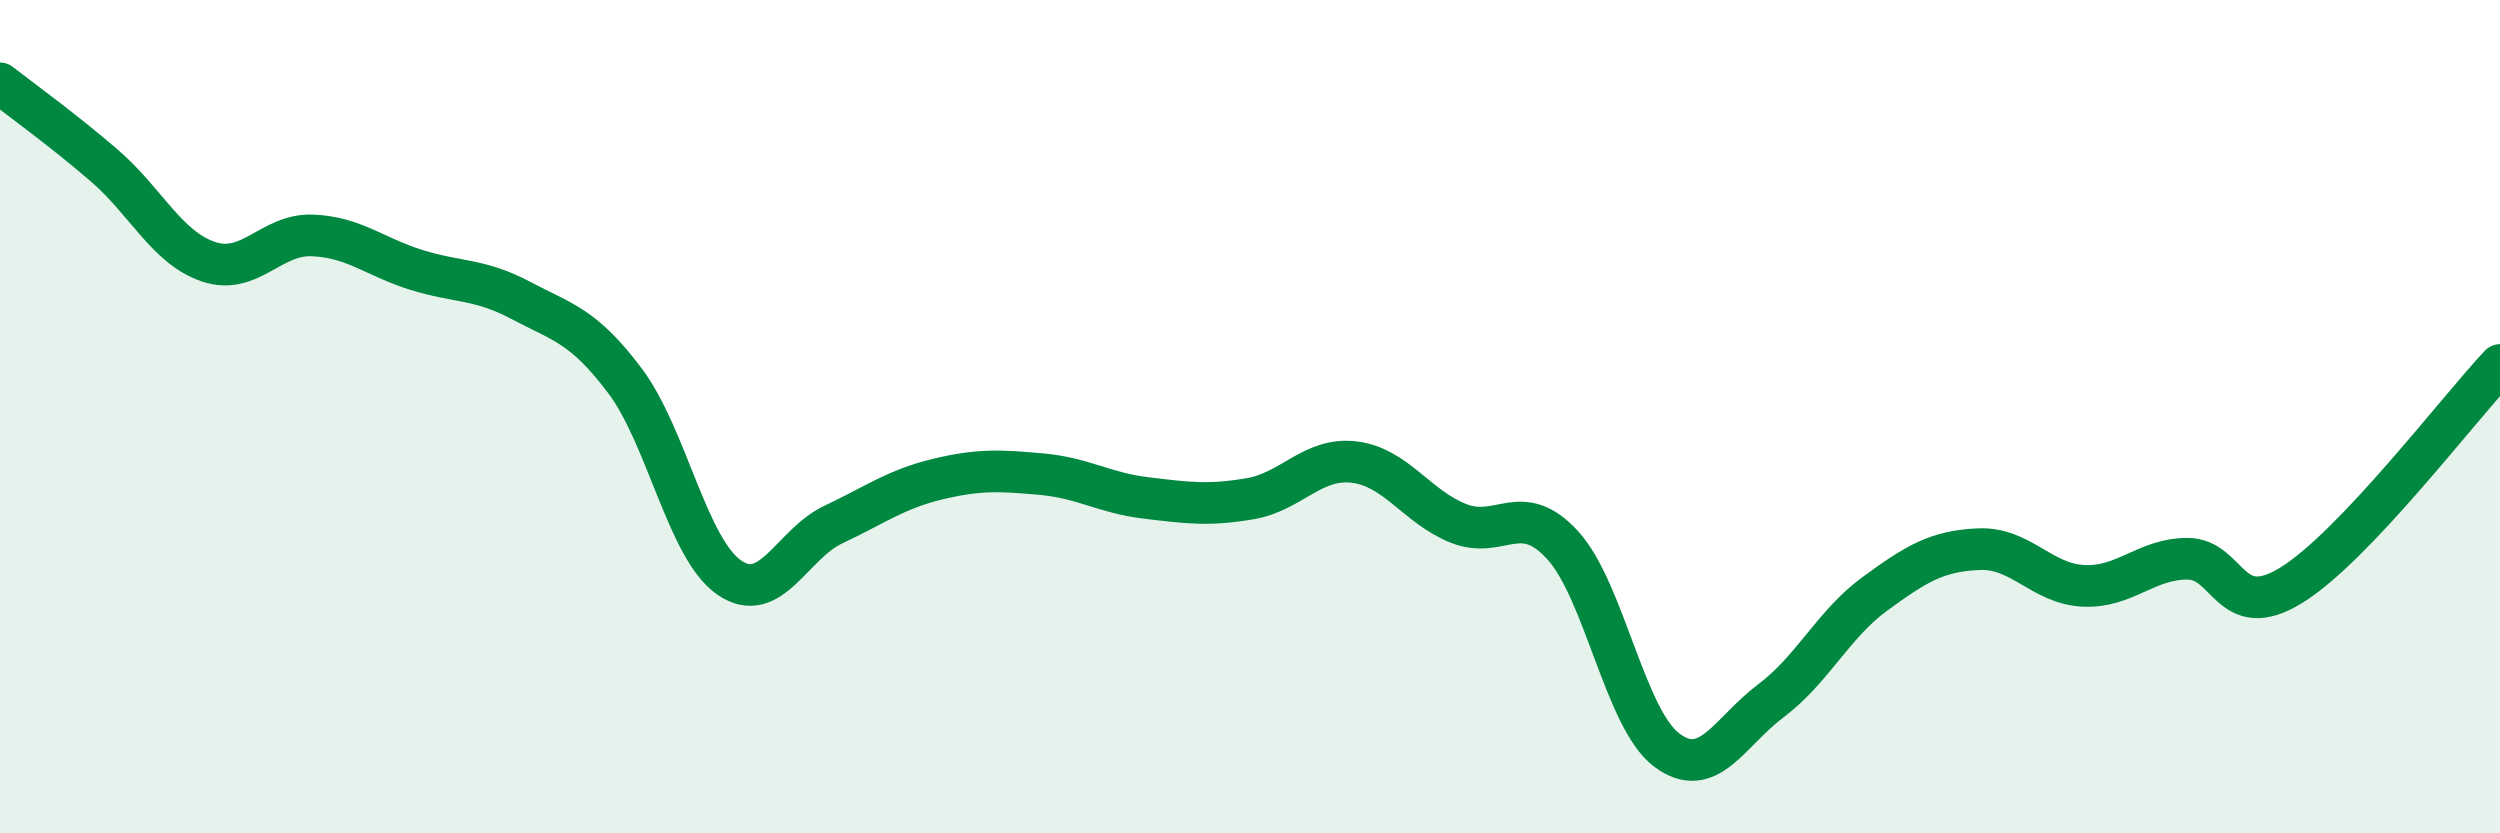
    <svg width="60" height="20" viewBox="0 0 60 20" xmlns="http://www.w3.org/2000/svg">
      <path
        d="M 0,2 C 0.5,2.39 1.5,3.11 2.5,3.97 C 3.5,4.83 4,5.94 5,6.28 C 6,6.62 6.5,5.61 7.5,5.65 C 8.5,5.69 9,6.17 10,6.48 C 11,6.79 11.5,6.68 12.5,7.21 C 13.5,7.74 14,7.81 15,9.14 C 16,10.47 16.5,13.17 17.5,13.86 C 18.5,14.55 19,13.06 20,12.59 C 21,12.12 21.5,11.74 22.5,11.5 C 23.5,11.26 24,11.29 25,11.38 C 26,11.47 26.5,11.83 27.5,11.95 C 28.5,12.07 29,12.14 30,11.97 C 31,11.8 31.5,10.97 32.5,11.09 C 33.5,11.21 34,12.16 35,12.56 C 36,12.96 36.5,11.99 37.5,13.08 C 38.5,14.17 39,17.25 40,18 C 41,18.75 41.5,17.57 42.5,16.82 C 43.5,16.07 44,14.98 45,14.25 C 46,13.52 46.5,13.22 47.5,13.18 C 48.5,13.14 49,14.01 50,14.06 C 51,14.11 51.5,13.41 52.5,13.41 C 53.5,13.41 53.5,14.97 55,14.04 C 56.5,13.11 59,9.82 60,8.76L60 20L0 20Z"
        fill="#008740"
        opacity="0.1"
        stroke-linecap="round"
        stroke-linejoin="round"
      />
      <path
        d="M 0,2 C 0.5,2.39 1.5,3.11 2.5,3.97 C 3.5,4.83 4,5.94 5,6.28 C 6,6.62 6.5,5.61 7.5,5.65 C 8.5,5.69 9,6.17 10,6.48 C 11,6.79 11.5,6.68 12.5,7.21 C 13.5,7.74 14,7.81 15,9.14 C 16,10.47 16.5,13.17 17.5,13.86 C 18.5,14.55 19,13.06 20,12.59 C 21,12.12 21.5,11.74 22.5,11.5 C 23.5,11.26 24,11.29 25,11.38 C 26,11.47 26.5,11.83 27.5,11.95 C 28.5,12.07 29,12.14 30,11.97 C 31,11.8 31.5,10.97 32.5,11.09 C 33.5,11.21 34,12.16 35,12.56 C 36,12.96 36.5,11.99 37.5,13.08 C 38.5,14.17 39,17.25 40,18 C 41,18.75 41.5,17.57 42.5,16.82 C 43.5,16.07 44,14.98 45,14.25 C 46,13.52 46.5,13.22 47.5,13.18 C 48.5,13.14 49,14.01 50,14.06 C 51,14.11 51.5,13.41 52.5,13.41 C 53.5,13.41 53.5,14.97 55,14.04 C 56.5,13.11 59,9.82 60,8.76"
        stroke="#008740"
        stroke-width="1"
        fill="none"
        stroke-linecap="round"
        stroke-linejoin="round"
      />
    </svg>
  